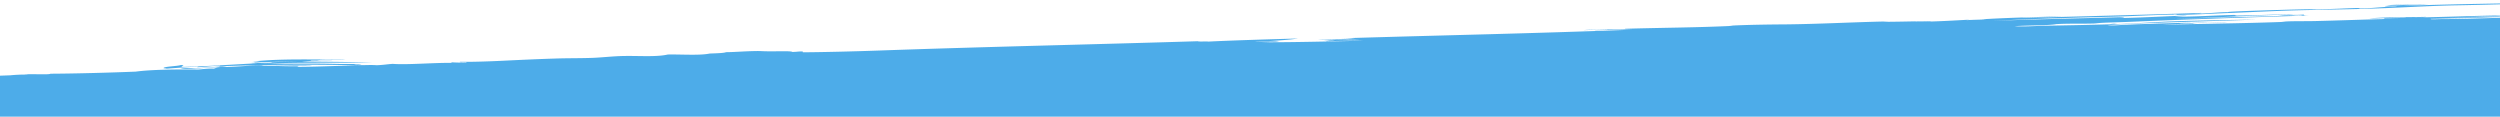 <?xml version="1.0" encoding="utf-8"?>
<svg xmlns="http://www.w3.org/2000/svg" width="716.703mm" height="33.443mm" viewBox="0 0 2031.599 94.799">
  <title>LASTTRYnew TOP SVG- BLUE-diagonal-bg-04-01</title>
  <path d="M2031.89,14.4c-15.9.6-35.3,1.1-46.7,1.1-4.2,0-10.8.5-9.8-.2,19.5-.5,38.8-.7,56.5-1.6h0v-.3h0c-14.6.5-28.6.7-42.1.8,14.7-.4,28.8-.7,42.1-1.1h0v-.4h0a38.956,38.956,0,0,1-4-.1c-22,.4-46.2,1.4-66.1,1.6,2.9-.2,8.9,0,9.7-.5-14.3.4-34,.1-46.2,1.3,9,.1,23.8-.9,30.5-.4-4.9,0-10.7.1-17,.3-2,.1-.6.5-2.3.6-19.1.5-37.6,1.2-54.7,1.6-7.9.2-16,0-23.2.3-2.4.1-3.8.5-6,.5-30.4,1.1-62.6,1.4-94.9,2.2,8.6-.7,21.2-.7,27.9-1.2a15.04,15.04,0,0,1-3.7-.2l21.9-.6,4.9-.1c1.9-.1-.2-.2-2.5-.1-4,.1-8.1.2-12.1.4-6.1-.3-16.4.9-23.1.5,2.3-.1,12-.2,8.5-.4-18.1.5-38.1,1.1-52.2,1.7-4.4.2-11.5,1-14.6.2,38.6-2.2,82.5-2.9,121.3-4.4-22.2.3-47.2.8-64.5,1.3-16.3.5-34.8,2-48.4,2.3-1.6,0-2.3-.3-3.7-.2-2.3.1-2,.4-4.8.5-17.2.5-34.4.8-51.1,1.1-8.1.2-16.9.9-24.4.4,9.5-.8,27.9-.5,33.9-1.7,10.1-.6,20.4-.2,30.5-.5,2-.1,3.9-.4,6-.5,7.2-.4,15.7-.5,24.2-.9,48.6-2.1,96.9-3.6,144.4-5.1-2.5,0-4.6-.1-3.8-.8-5.9.6-14.6,0-20.6.8,6.3,0,15.7-.4,19.5-.4-2.6.8-7.6.4-10.9.5-11.2.3-23.2.8-35.2,1-19.7.4-41.6,1.4-58.4,1.5,33.9-.7,62.9-2.8,93.5-3.3,9.3-.4-3.8-.2-7.4-.1-14.9.3-21.4.7-34.1.8-3.2.1-1.1-.7-5-.4-14.1.3-34.5,1.7-46.2,1.2,3.1-.3,8.1-.3,9.6-.8-18.8.7-33.8,1.6-50.9,2-.9-.5-.3-.4-3.8-.6-38.9,1.1-71,1.7-103.3,3,31.8-1.7,69.3-2.7,100.7-3.5,14.4-.4,29.6-1.3,43.7-1.6a25.347,25.347,0,0,1,2.6.1c.6-.7,6.1-.1.7,0,1.1.1,2.1.1,2.8.1,13.2-.1,29.4-1.1,43.7-1.6,15.1-.6,31.5-1.4,46.1-1.9,26-.8,52.7-.9,79.1-2,20.2-.8,39.5-2,59.4-2.3,11.4-.2,22.9-.5,34.3-.8h0V2.8h0c-27.4.5-54.8,1-79.5,2,4.9-.6,15.2-.6,20.6-1.1-7,.1-14.5.3-19.6,0-6.3.1-14.7.5-13.3.6,4.6.1,9-.6,15.8-.3-6.9.2-12.5.5-18.2.9,1.2.8,7.7-.4,9.9.3-12.9.3-20.3,1.7-30.2,1.6-3.2,0,2.6-.4-2.5-.3-7.6.2-18.1.8-30.4,1.1-2.8.1-5.9-.1-8.6-.1-13.9.2-37.8,1-52.3,1.5-7.4.3-14.4.6-13.2.9-7.7-.2-18.2,1.5-27.9,1,1.8-.1,6.3,0,6-.4-45.6,1.5-108.2,3.1-145.9,4.1,8-.8,24.7-.5,32.8-1.3-19.7.5-48.1,1.2-66.7,2.5a38.15,38.15,0,0,1,4.9,0c-5.6.2-11.9.3-15.8.6,0-.2,2.1-.2,2.4-.4-10.7.5-27.4,1.7-44.9,1.7,3.6-.2,15.7-.3,13.3-.6-10.8.2-22.8.5-34.1.6-1,0-3.8-.2-4.9-.2-25.7.6-51.6,2-77.8,2.3-14.2.1-32.9.3-48.7,1.2a37.791,37.791,0,0,1,4.9,0c-27.6,1.4-58.8,1.5-88.2,2.4.4,0,.7.1.7.2-5.7.2-10.2.2-14.6.2-6.1.3-15.4.2-19.4.7,6.5-.1,16.1-.7,20.7-.4-2.9.1-13.9.3-10.9.5,12.3-.5,19.1-.5,30.4-.5-84.7,3.2-149.7,4.4-235.7,7,4-.1,7.5-.1,9.8.1-10,.7-21.8.5-30.3,1.1L1105,32c-10.4.7-23.2,0-29.1,1,2.5,0,7.9-.5,8.6-.1a43.635,43.635,0,0,0-7.2.6c11.5-.3,22.2-.5,31.7-.4-28.5.5-59.5,1.4-84.1,1.2,5.6-.2,12.1-.2,14.5-.8-6-.3-14.6.8-19.5.6,12.7-.8,26.7-1.5,34.9-2.8-18.8.5-53.3,1.5-72.8,2.5-1.5-.3-8,.2-8.6-.3-83.6,2.6-172.8,4.5-260.1,7.6-19.8.7-44.5,1.3-60.9,1.4,0-.2-.1-.5-.1-.7-4.2,0-4.6.4-8.5.4-.7-.9-11.4-.4-19.7-.5-4,0-6.4-.3-9.8-.2-9,.1-17.8.9-24.3.9-1.4.7-7,.9-13.2,1.1-8.1,1.7-22.7.6-34.1.8-8.9,2.1-23.1,1-35.2,1.2-8.8.1-16.6,1.1-25.4,1.5-10.1.4-20.9.2-31.7.6-13.2.4-28.1,1.1-42.4,1.8-12.7.6-26.4,1-34.1.8-1.7.8,6.8-.2,5,.6a115.235,115.235,0,0,1-12.3-.2c-.4.3,1.9.4.1.5-14.3-.2-35.9,1.7-47.5.8-4.9.3-7.3.9-13.2,1.1-5.9-.5-13.6.4-18.4-.4,2.9-.2,2.7.2,6.1,0-2.6-.9-11.1-.5-17.2-.6s-13.2-.3-19.6-.3c-13.8-.1-28.6.1-39.2-.1,28.4-1,56.3-.5,84.2-.7-17.1-.6-37-.7-56.4-.9,2.5-.4,8.6-.3,7.2-.8,4.3,0,17.7.2,17.1-.1-3.8-.1-9.8.2-12.3-.2,9.7-.7,16.5.2,23.1-.5-23.2.2-50.9-.9-73,1.4a14.415,14.415,0,0,1,3.6.1c-1.3.1-5.1.3-7,.5a13.629,13.629,0,0,1,3.5.1,53.325,53.325,0,0,1-5.6.5c13.5-.6,27.6-1,40.9-1-11.7.2-19.7.3-30.3,1.2,2.5,0,7.9-.5,8.5-.1-7.9.6-12.3-.4-17,.3a38.517,38.517,0,0,1,4.9,0c-19.4,1-42.6,2.6-61.7,3,.4-.8,3.5-1.1-.3-1.6-2.8,1.1-15,1.2-14.1,2.7a10.733,10.733,0,0,1,2.5.3c6.6-.5,31.7-2.4,24.2-1.1,7-.3,10.9-1,18.1-1.2,3.4-.1-2.8.6,2.5.3,42.8-1.5,79.1-1.4,111.1-.7-23.8.5-45.6,1.8-65.8,1,5.4.1,11.4,0,17.1,0-4.6-1,9.5-.3,10.8-.8-11.7-.5-26.6.3-39.1.1-1.4,0-1.3-.3-2.5-.3-7.5-.1-21.5,1.5-31.5,1.3a22.167,22.167,0,0,0,3.6-.5c-10.3.3-16.8,1.1-25.3,1.6-4.8-.1-9.5-.3-12.1.5,12.3.5,22.1-1.6,32.7-1.3-4.7.2-3.5.8-5.9,1.1-3.3-.3-9,.4-12.1.7-17.4-.2-38.5,0-51,1.7-20,.8-48,1.6-69.3,1.7-.6,1-16.5,0-20.6.6,1.3,0,3.1,0,1.2.1a127.553,127.553,0,0,0-13.3.6c-2.7.1-5.5.2-8.3.3V94.8H2032.189V14.4Z" fill="#4dace9"/>
</svg>
